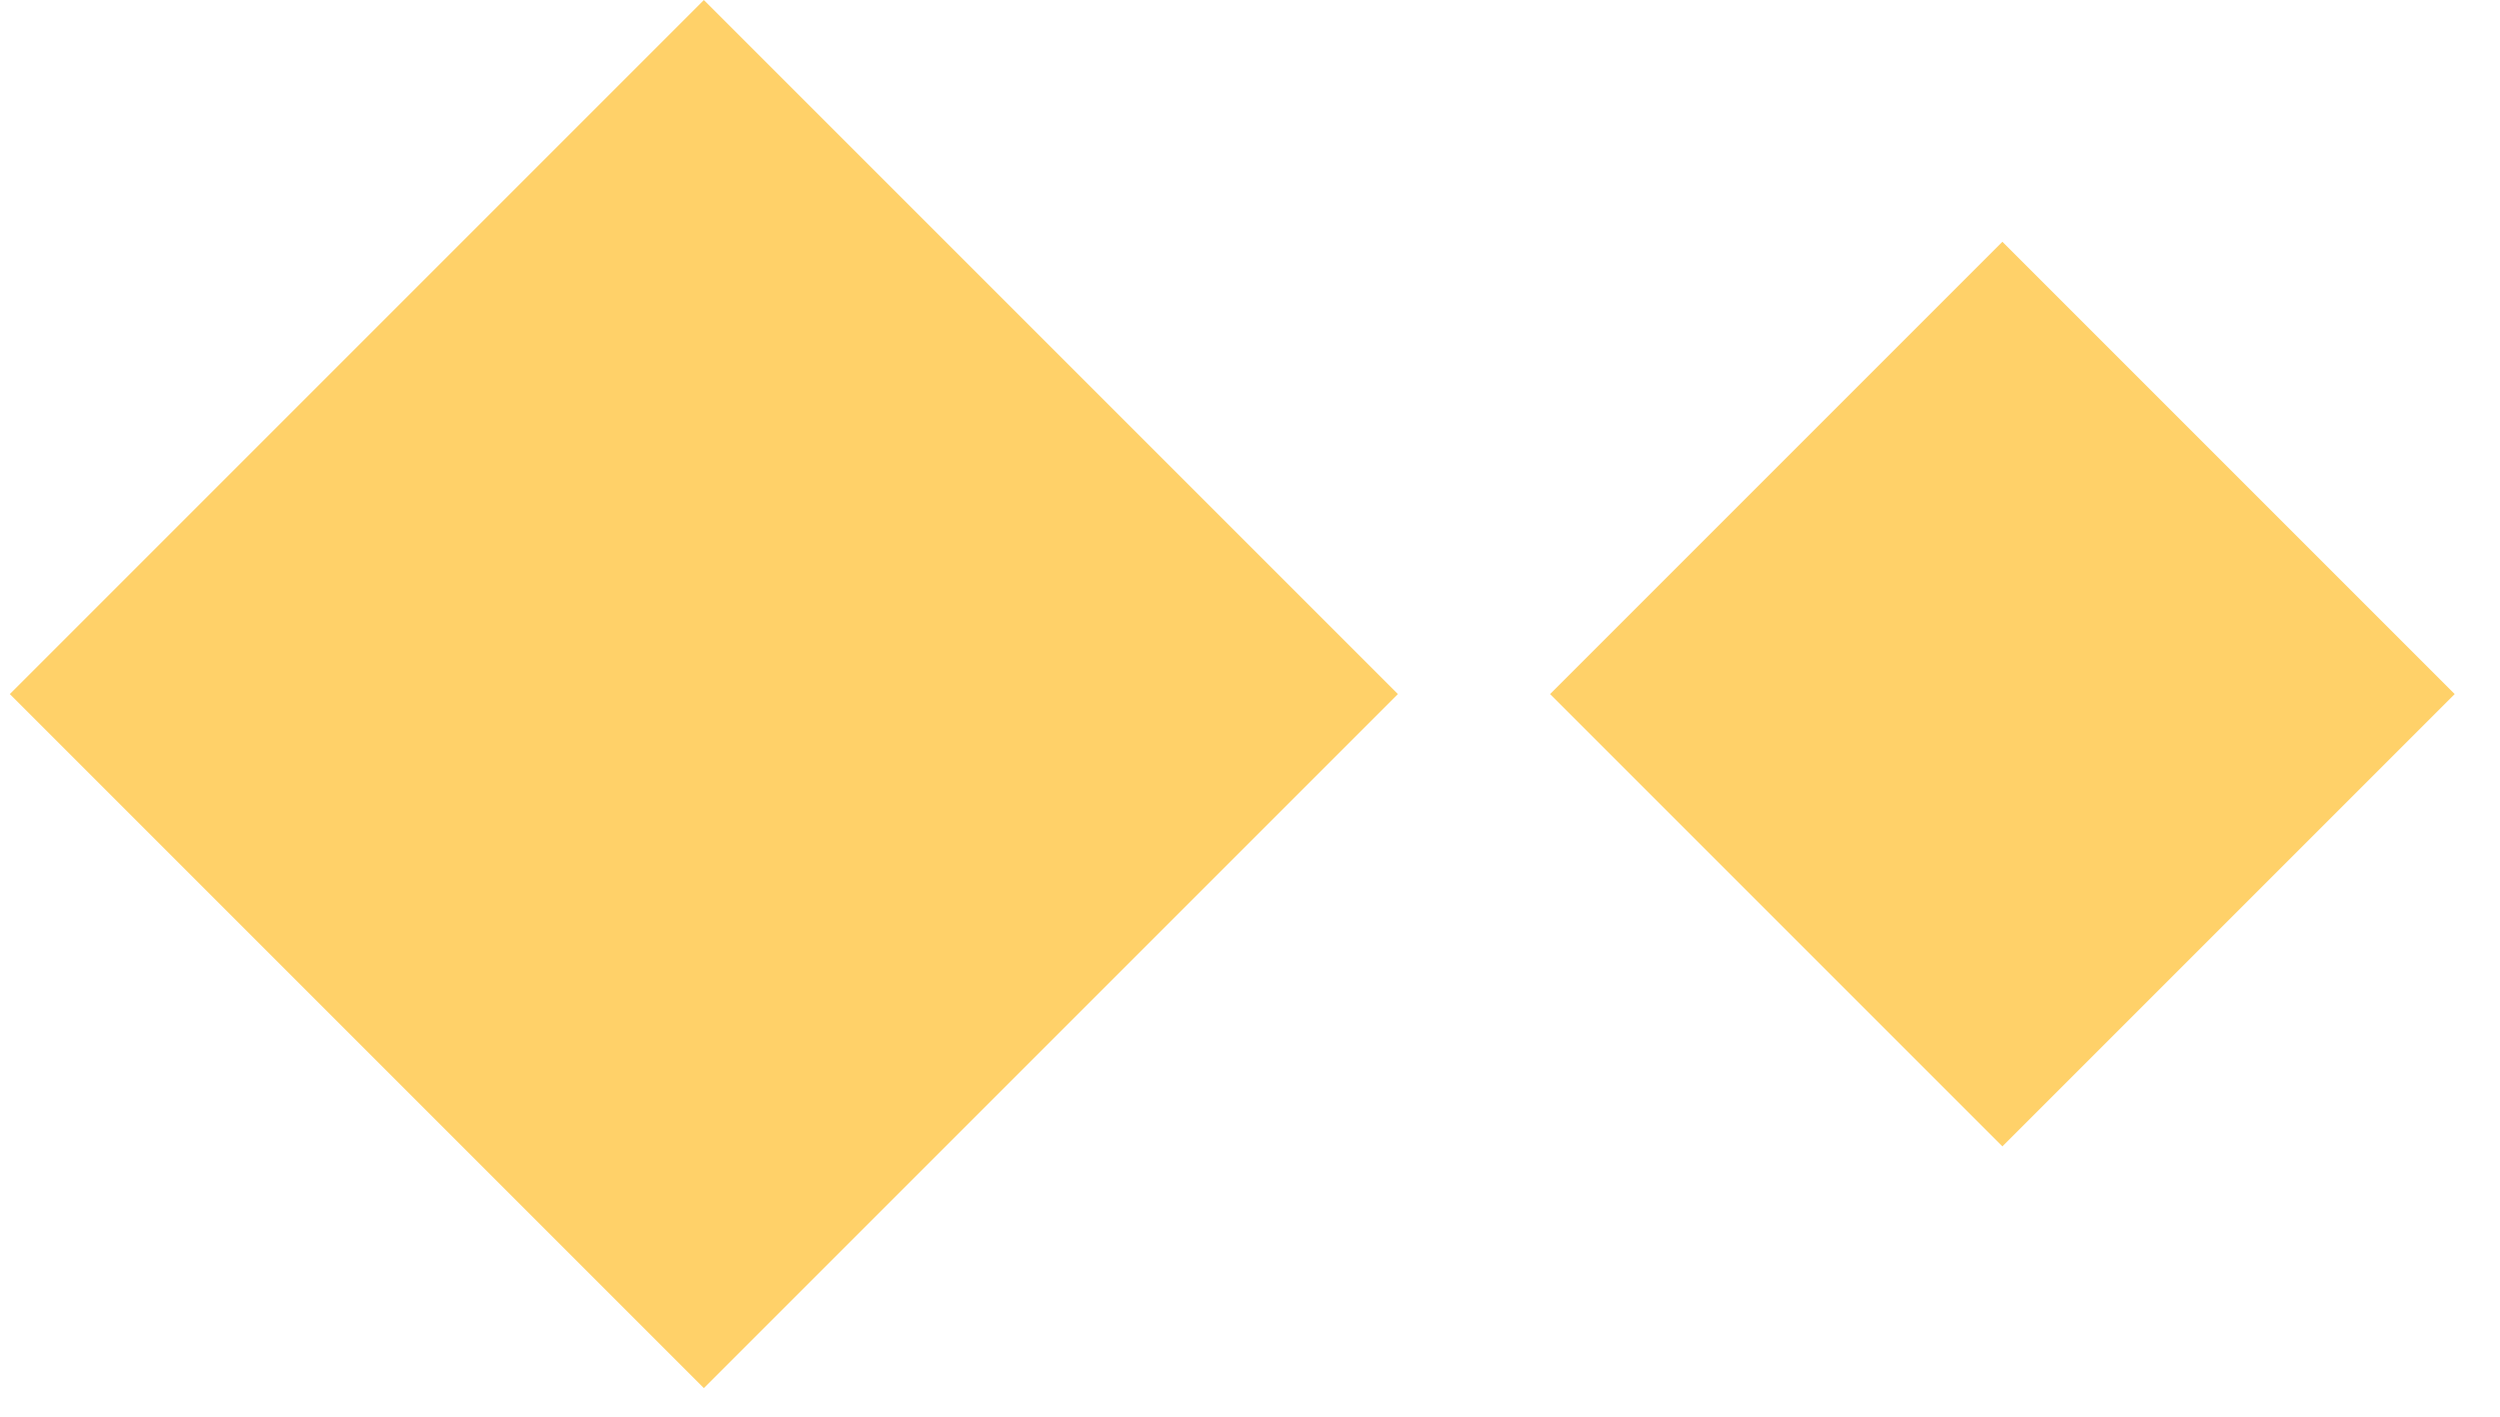 <?xml version="1.0" encoding="UTF-8"?>
<svg xmlns="http://www.w3.org/2000/svg" width="30" height="17" viewBox="0 0 30 17" fill="none">
  <rect width="11.78" height="11.78" transform="matrix(0.707 0.707 0.707 -0.707 0.118 8.329)" fill="#FFD169"></rect>
  <rect width="7.677" height="7.677" transform="matrix(0.707 0.707 0.707 -0.707 18.601 8.329)" fill="#FFD169"></rect>
</svg>
